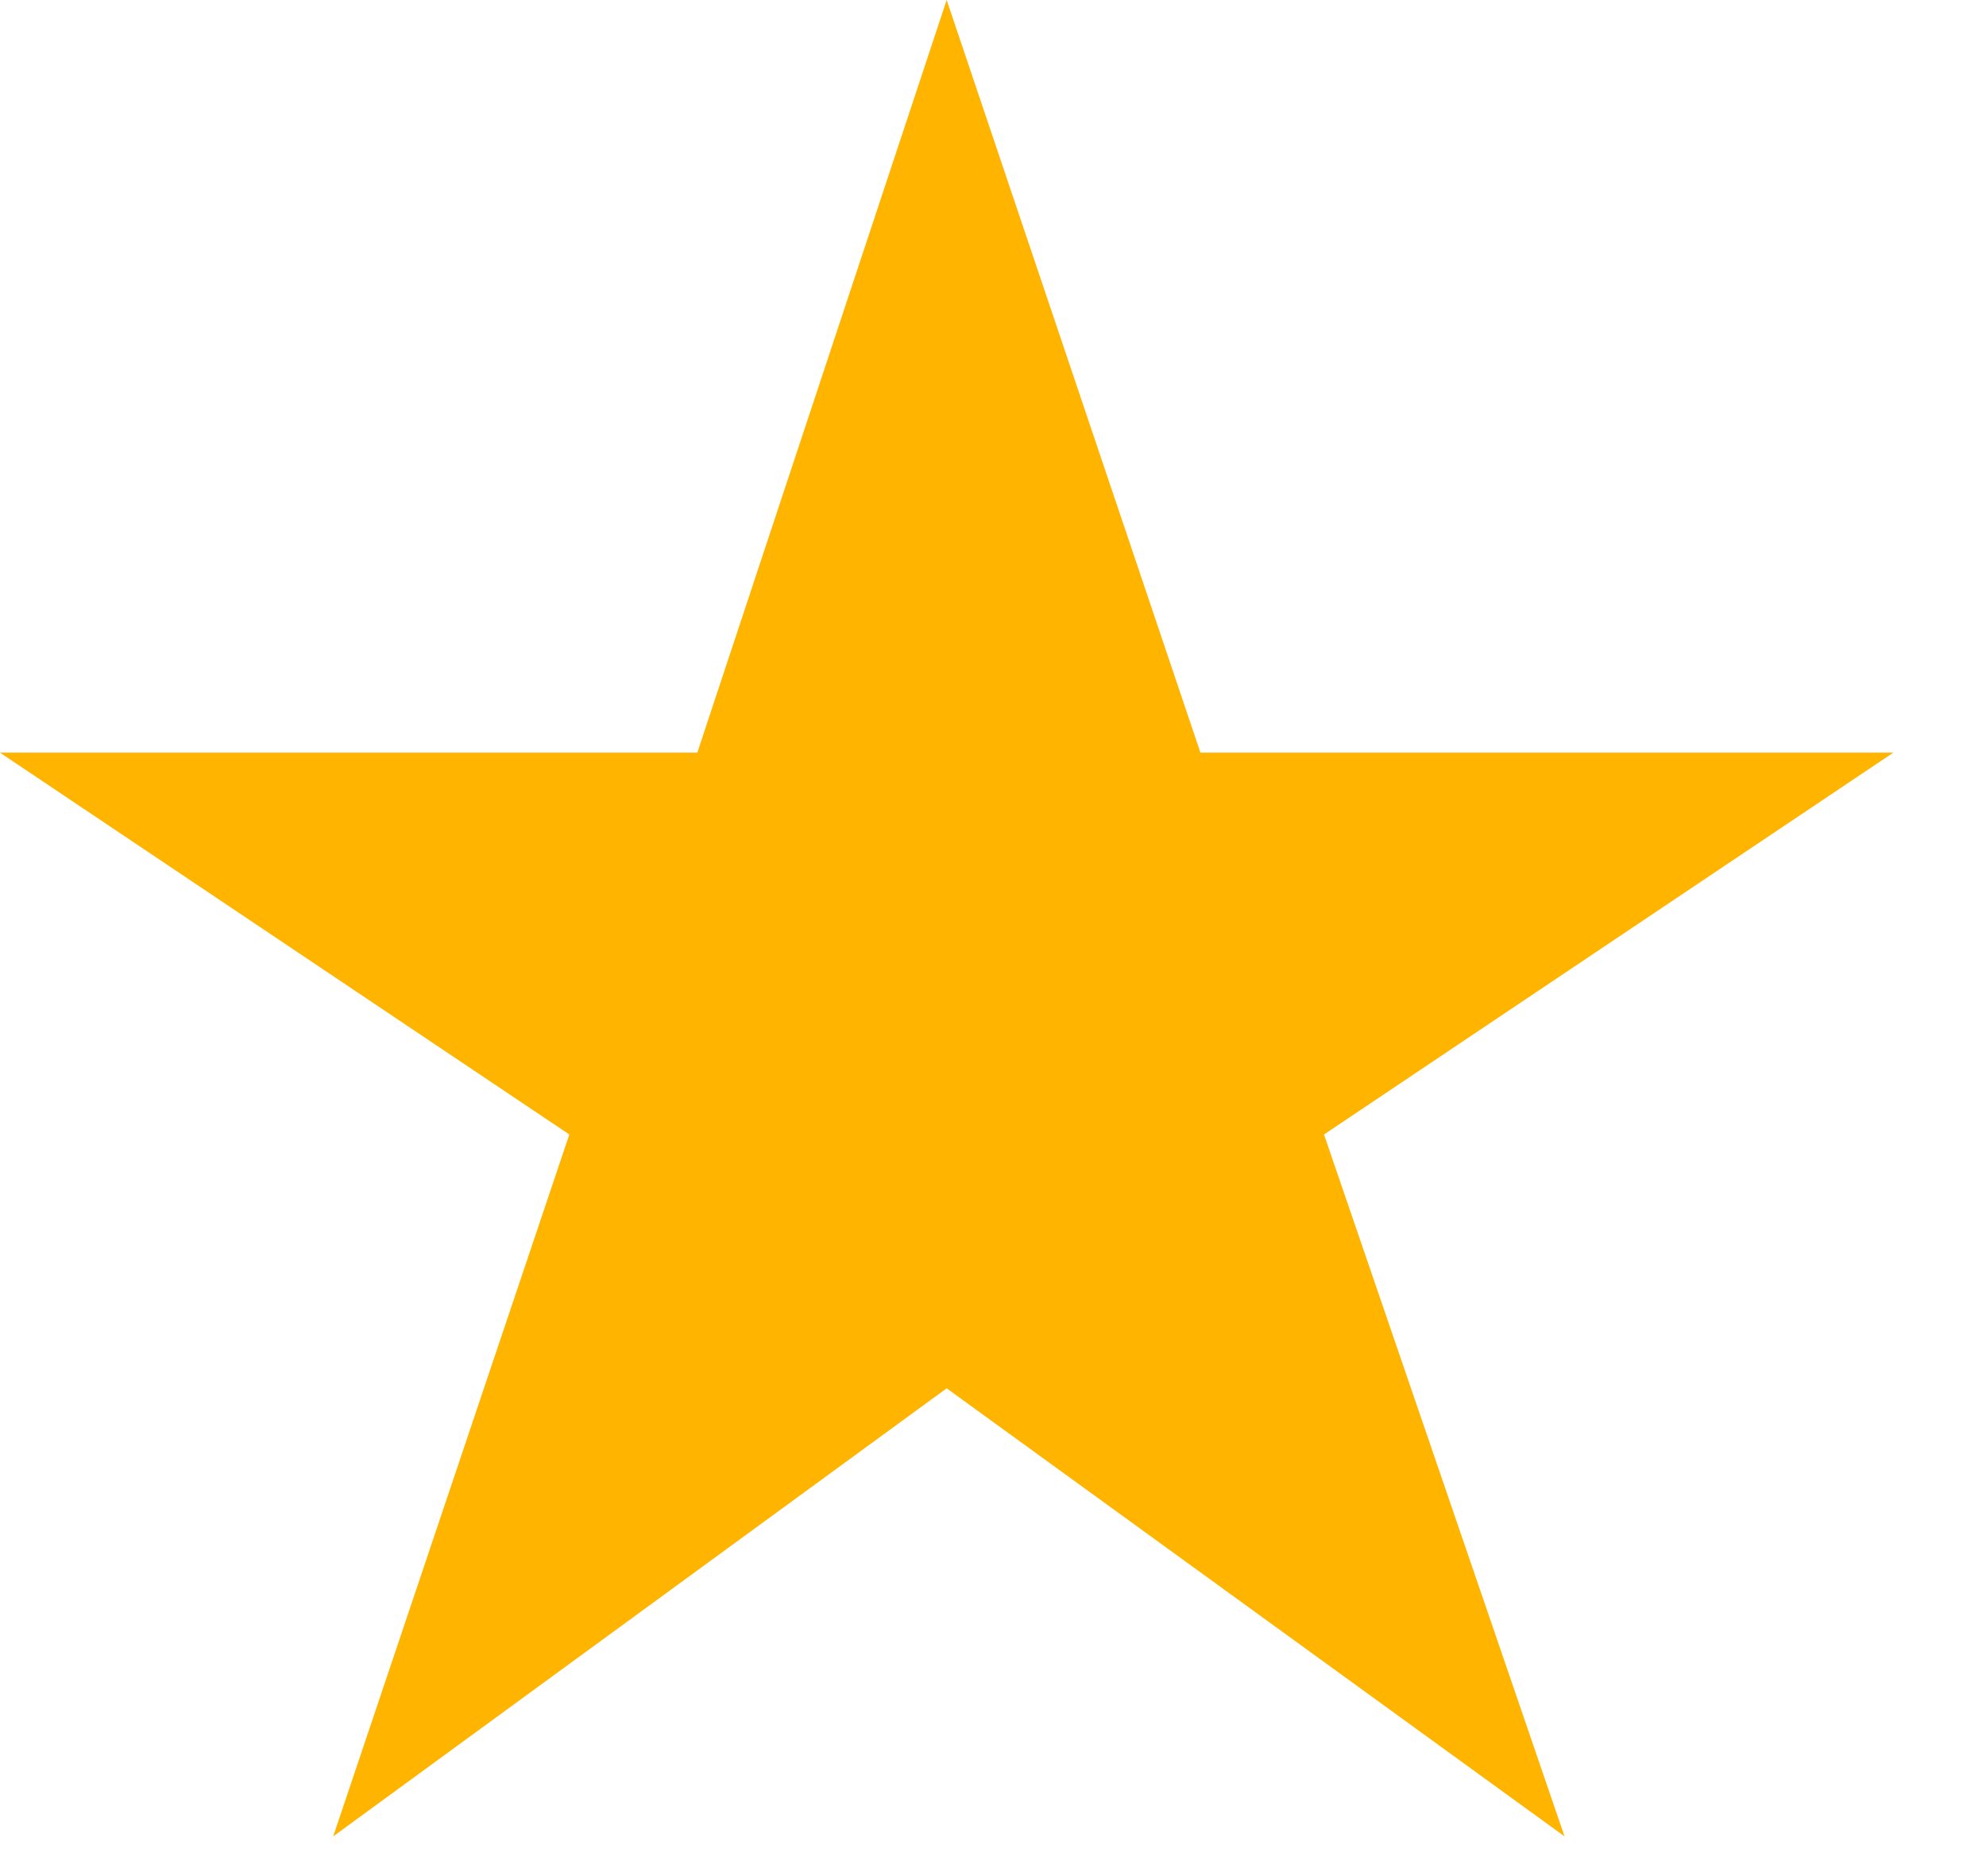 <svg width="18" height="17" viewBox="0 0 18 17" fill="none" xmlns="http://www.w3.org/2000/svg">
<path d="M3.02 16.64L5.16 10.28L0 6.82H6.32L8.58 0L10.88 6.82H17.16L12 10.28L14.18 16.64L8.58 12.58L3.02 16.64Z" fill="#FFB400"/>
</svg>
